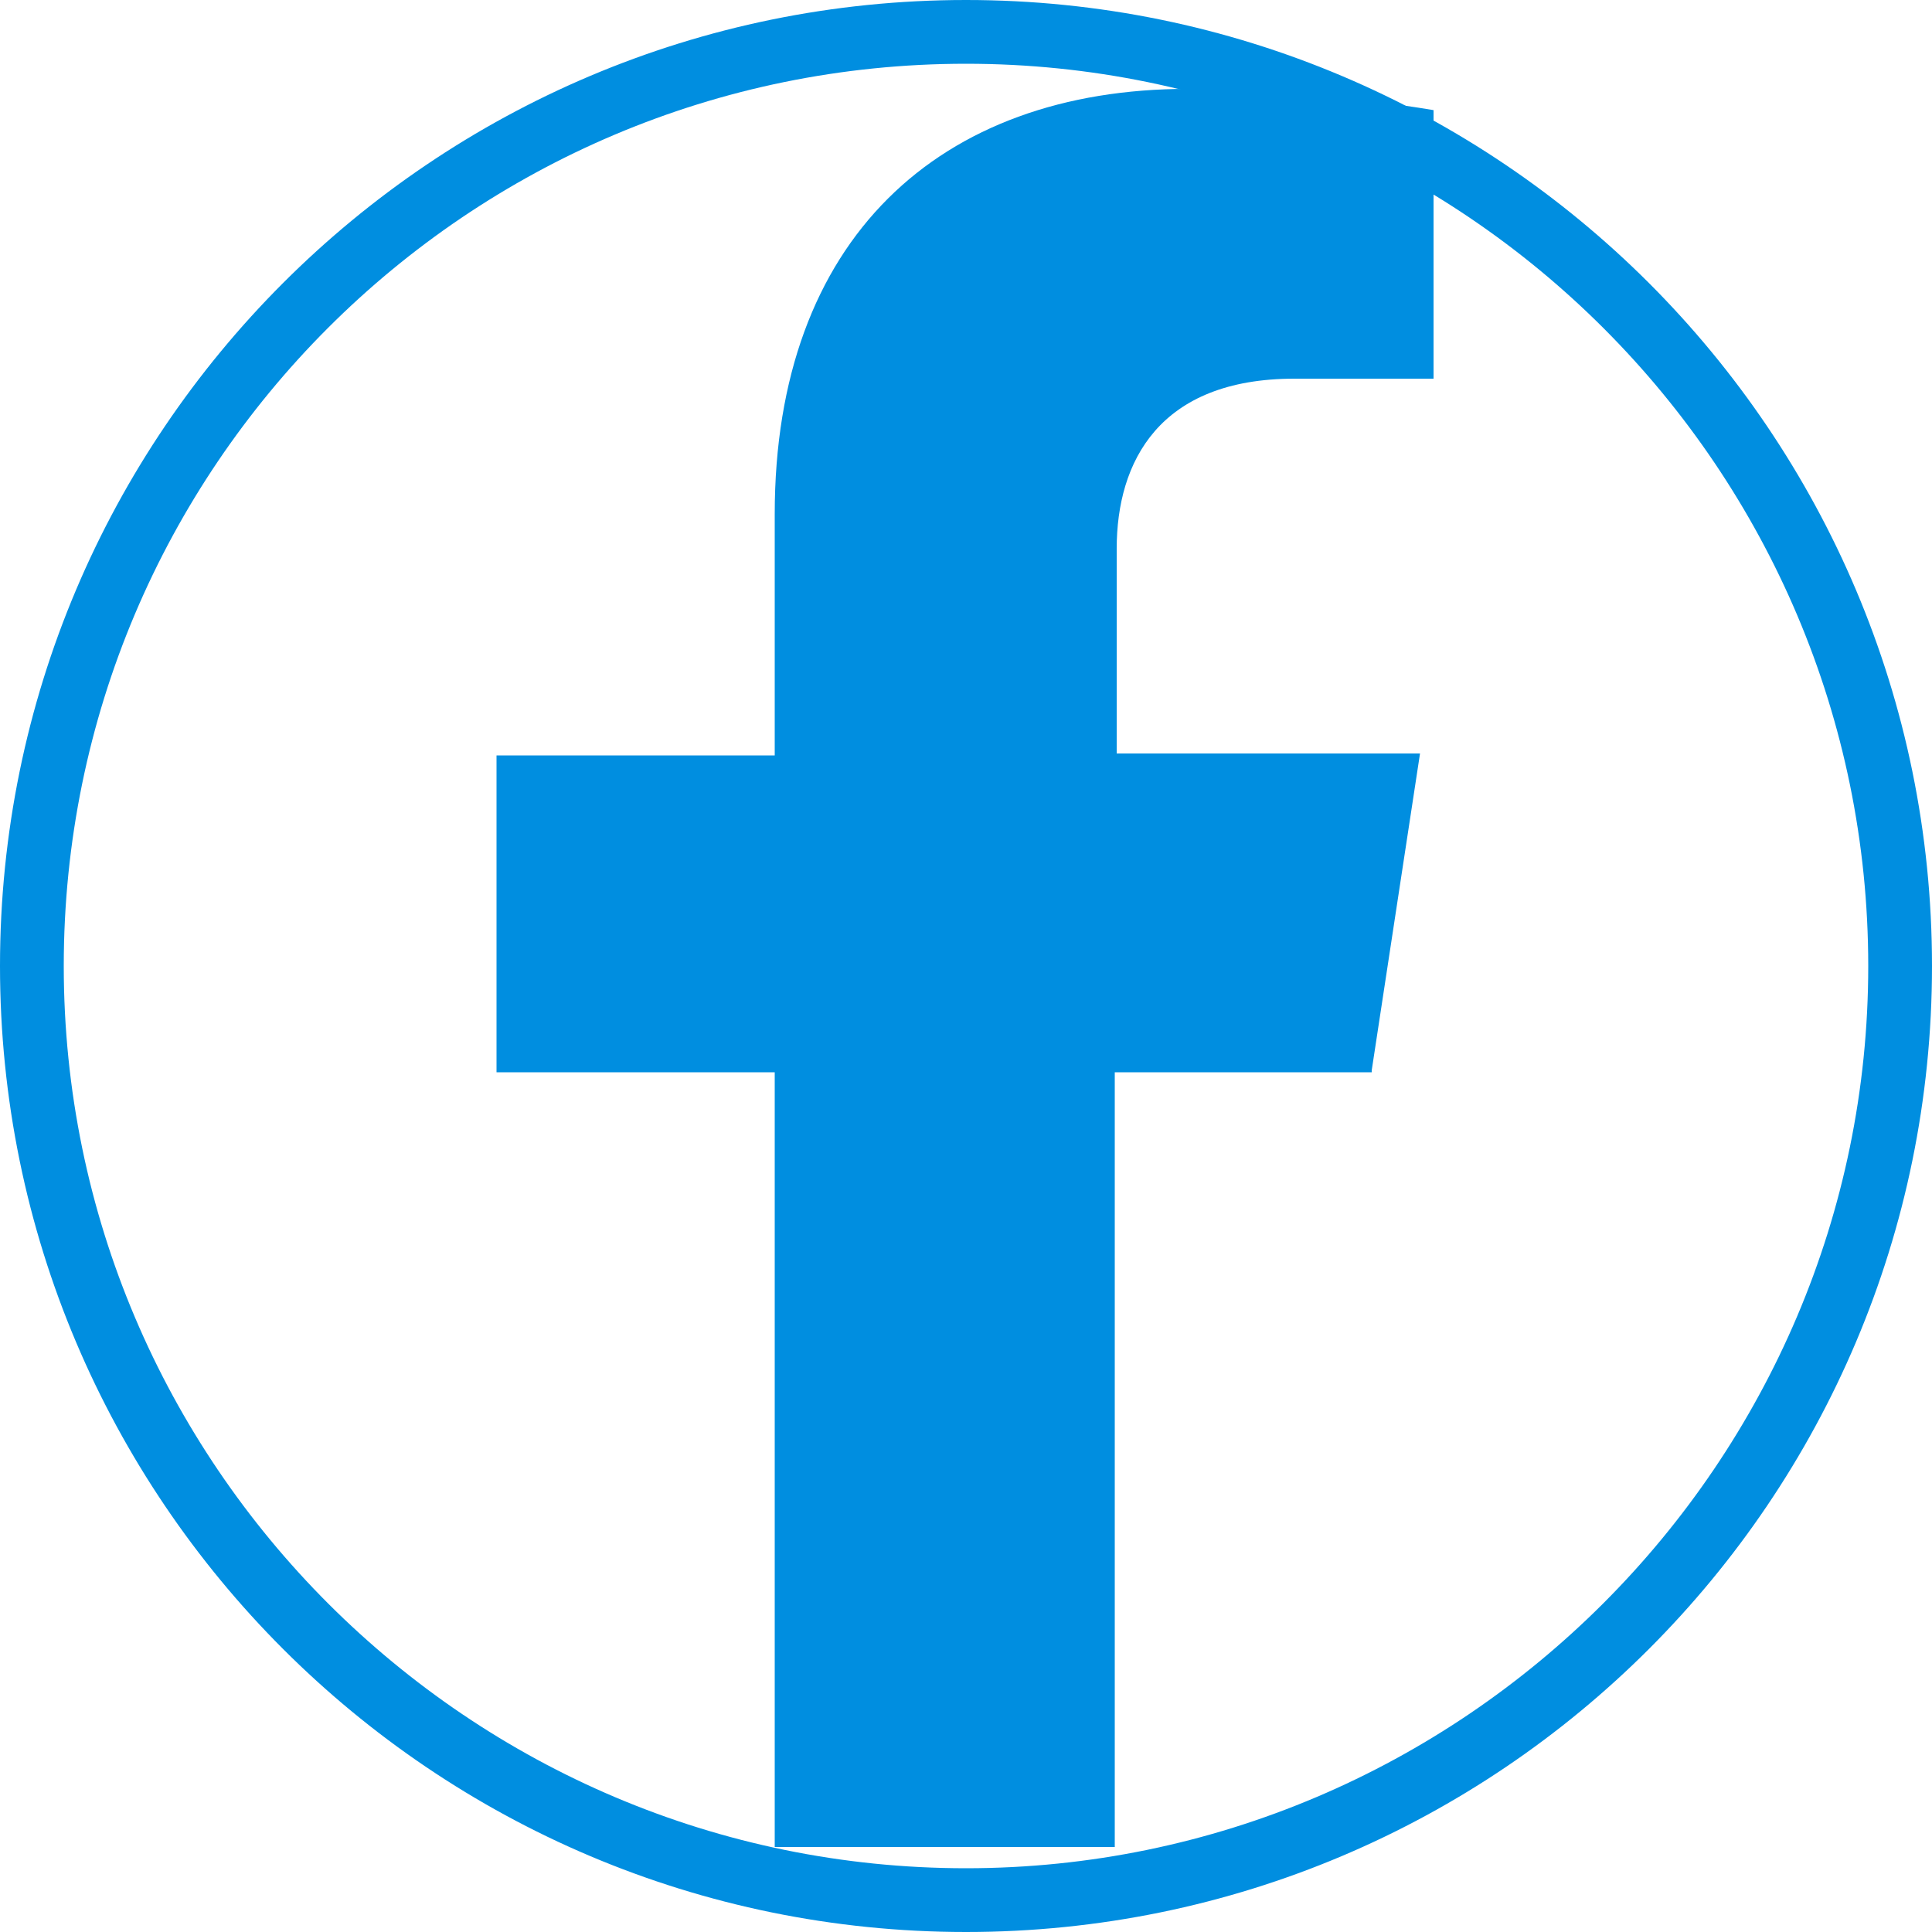 <svg xmlns="http://www.w3.org/2000/svg" id="Warstwa_1" data-name="Warstwa 1" viewBox="0 0 100 100"><defs><style>      .cls-1 {        fill: #008ee0;        stroke-width: 0px;      }    </style></defs><path class="cls-1" d="M71,55.4l2.5-16.4h-15.7v-10.6c0-4.5,2.2-8.8,9.2-8.8h7.2V5.7c-4.2-.7-8.4-1-12.7-1.1-12.9,0-21.4,7.8-21.4,22v12.5h-14.4v16.4h14.4v40.1h17.6v-40.1h13.3Z"></path><path class="cls-1" d="M50,100C22.4,100,0,77.6,0,50S22.4,0,50,0s50,22.4,50,50-22.4,50-50,50ZM50,3.3C24.2,3.3,3.3,24.2,3.3,50s21,46.7,46.7,46.7,46.7-21,46.7-46.7S75.8,3.3,50,3.3Z"></path></svg>